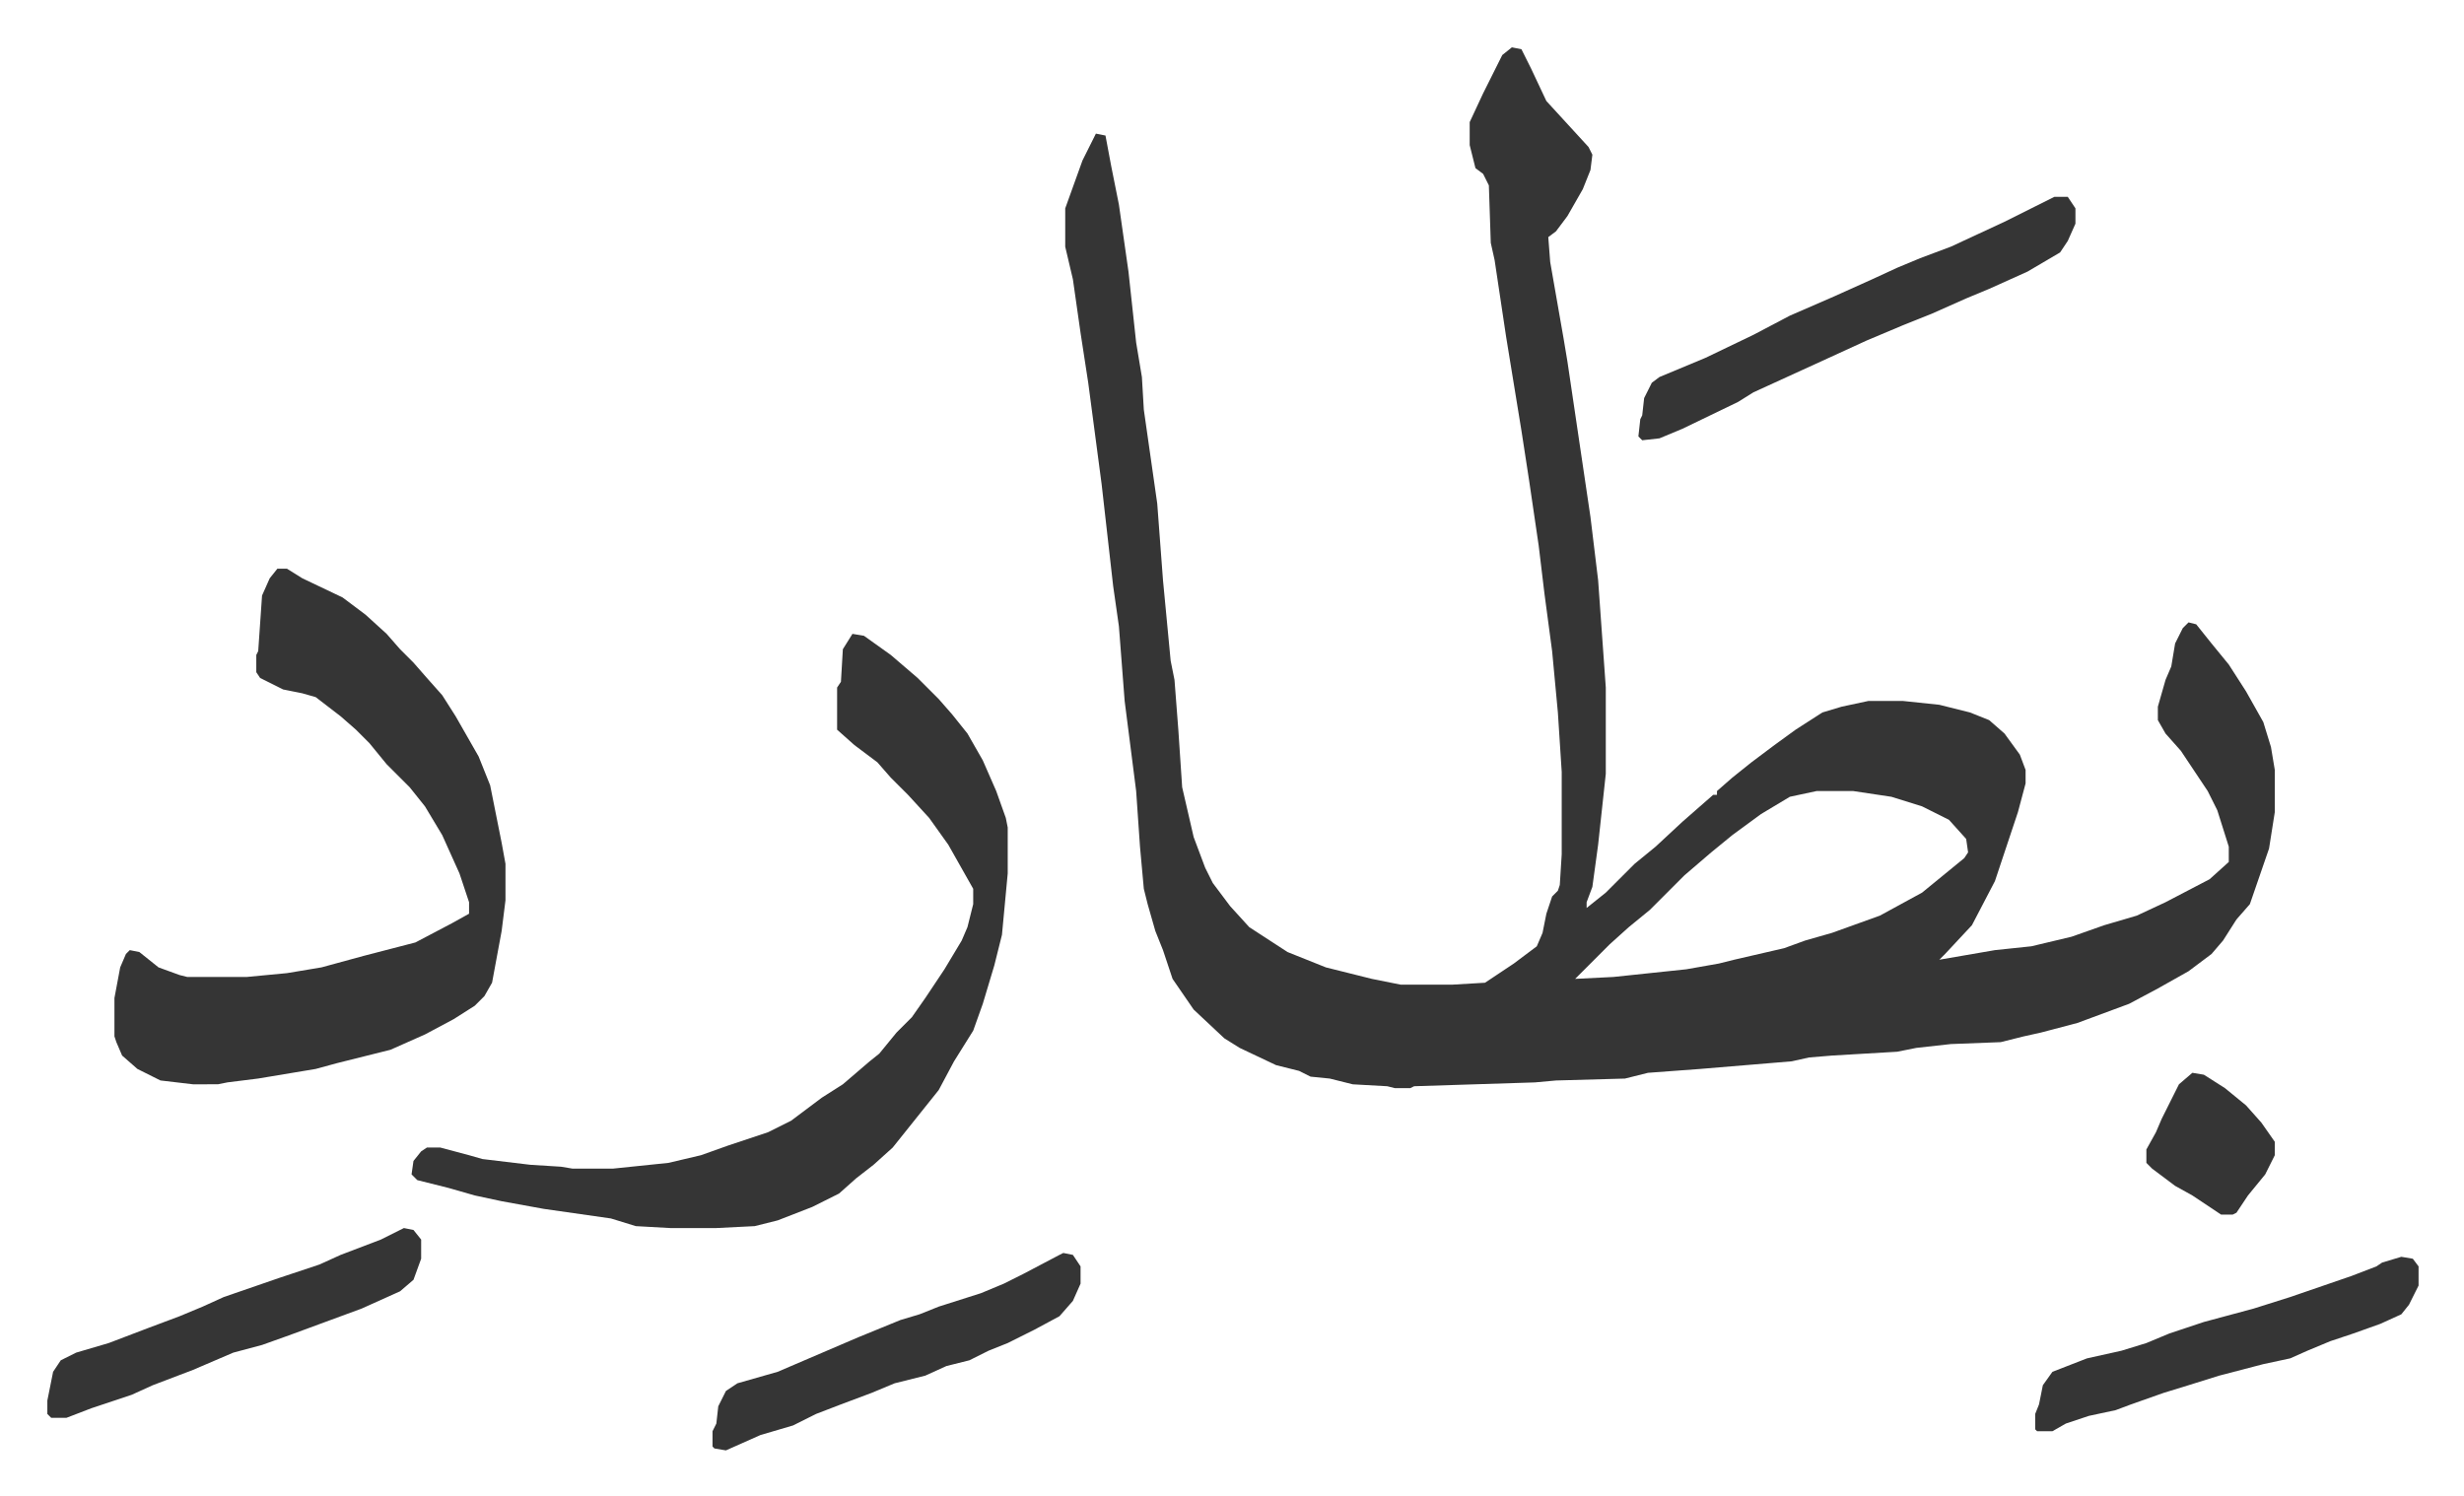 <svg xmlns="http://www.w3.org/2000/svg" viewBox="-24.7 413.3 1285.4 780.4">
    <path fill="#353535" id="rule_normal" d="m764 438 5 1 5 10 8 17 11 12 11 12 2 4-1 8-4 10-8 14-6 8-4 3 1 13 7 40 2 12 12 81 4 33 4 56v45l-4 37-3 22-3 8v3l10-8 15-15 11-9 14-13 8-7 8-7h2v-2l8-7 10-8 12-9 11-8 14-9 10-3 14-3h18l19 2 16 4 10 4 8 7 8 11 3 8v7l-4 15-4 12-5 15-3 9-12 23-14 15-3 3 29-5 19-2 21-5 17-6 17-5 15-7 23-12 10-9v-8l-6-19-5-10-14-21-8-9-4-7v-7l4-14 3-7 2-12 4-8 3-3 4 1 8 10 9 11 9 14 9 16 4 13 2 12v22l-3 19-10 29-7 8-7 11-6 7-12 9-16 9-15 8-27 10-19 5-9 2-12 3-26 1-18 2-10 2-34 2-12 1-9 2-48 4-27 2-12 3-36 1-11 1-63 2-2 1h-8l-4-1-18-1-12-3-10-1-6-3-12-3-19-9-8-5-16-15-11-16-5-15-4-10-4-14-2-8-2-22-2-29-6-47-3-39-3-21-6-53-7-53-4-26-4-28-4-17v-20l9-25 7-14 5 1 3 16 4 20 5 35 4 37 3 18 1 17 7 49 3 40 4 42 2 10 2 26 2 30 6 26 6 16 4 8 9 12 10 11 20 13 20 8 24 6 15 3h27l17-1 15-10 12-9 3-7 2-10 3-9 3-3 1-3 1-16v-43l-2-31-3-32-4-30-3-25-5-34-4-26-8-49-6-40-2-9-1-30-3-6-4-3-3-12v-12l7-15 4-8 6-12zm159 388-14 3-15 9-15 11-11 9-14 12-18 18-11 9-10 9-13 13-5 5 20-1 38-4 17-3 8-2 26-6 11-4 14-4 25-9 22-12 11-9 11-9 2-3-1-7-9-10-14-7-16-5-20-3zM120 710h5l8 5 21 10 12 9 11 10 7 8 7 7 7 8 8 9 7 11 12 21 6 15 6 30 2 11v19l-2 16-5 27-4 7-5 5-11 7-15 8-18 8-28 7-11 3-30 5-16 2-5 1H76l-17-2-12-6-8-7-3-7-1-3v-20l3-16 3-7 2-2 5 1 10 8 11 4 4 1h31l21-2 18-3 22-6 27-7 19-10 9-5v-6l-5-15-9-20-9-15-8-10-12-12-9-11-7-7-8-7-13-10-7-2-10-2-12-6-2-3v-9l1-2 2-29 4-9zm300 34 6 1 14 10 14 12 11 11 7 8 8 10 8 14 7 16 5 14 1 5v24l-3 32-4 16-6 20-5 14-10 16-8 15-8 10-8 10-8 10-10 9-9 7-9 8-14 7-18 7-12 3-20 1h-24l-18-1-13-4-35-5-22-4-14-3-14-4-16-4-3-3 1-7 4-5 3-2h7l15 4 7 2 25 3 16 1 6 1h21l29-3 17-4 14-5 21-7 12-6 16-12 11-7 14-12 5-4 9-11 8-8 7-10 4-6 6-9 9-15 3-7 3-12v-8l-13-23-10-14-11-12-9-9-7-8-12-9-9-8v-22l2-3 1-17z"/>
    <path fill="#353535" id="rule_normal" d="M1047 516h7l4 6v8l-4 9-4 6-17 10-20 9-12 5-18 8-15 6-19 8-24 11-35 16-8 5-29 14-12 5-9 1-2-2 1-9 1-2 1-9 4-8 4-3 24-10 25-12 19-10 23-10 20-9 13-6 12-5 16-6 28-13 16-8zm-861 538 5 1 4 5v10l-4 11-7 6-20 9-19 7-19 7-14 5-15 4-21 9-21 8-11 5-21 7-13 5H2l-2-2v-7l3-15 4-6 8-4 17-5 21-8 16-6 12-5 11-5 29-10 21-7 11-5 21-8zm344 13 5 1 4 6v9l-4 9-7 8-13 7-14 7-10 4-10 5-12 3-11 5-16 4-12 5-16 6-13 5-12 6-17 5-9 4-9 4-6-1-1-1v-8l2-4 1-9 4-8 6-4 21-6 42-18 22-9 10-3 10-4 22-7 12-5 10-5 19-10zm698 2 6 1 3 4v10l-5 10-4 5-11 5-14 5-12 4-12 5-9 4-14 3-23 6-16 5-13 4-17 6-8 3-14 3-12 4-7 4h-8l-1-1v-8l2-5 2-10 5-7 18-7 18-4 13-4 12-5 18-6 26-7 19-6 32-11 13-5 3-2zm-109-96 6 1 11 7 11 9 8 9 7 10v7l-5 10-9 11-6 9-2 1h-6l-15-10-9-5-12-9-3-3v-7l5-9 3-7 5-10 4-8z"/>
</svg>
